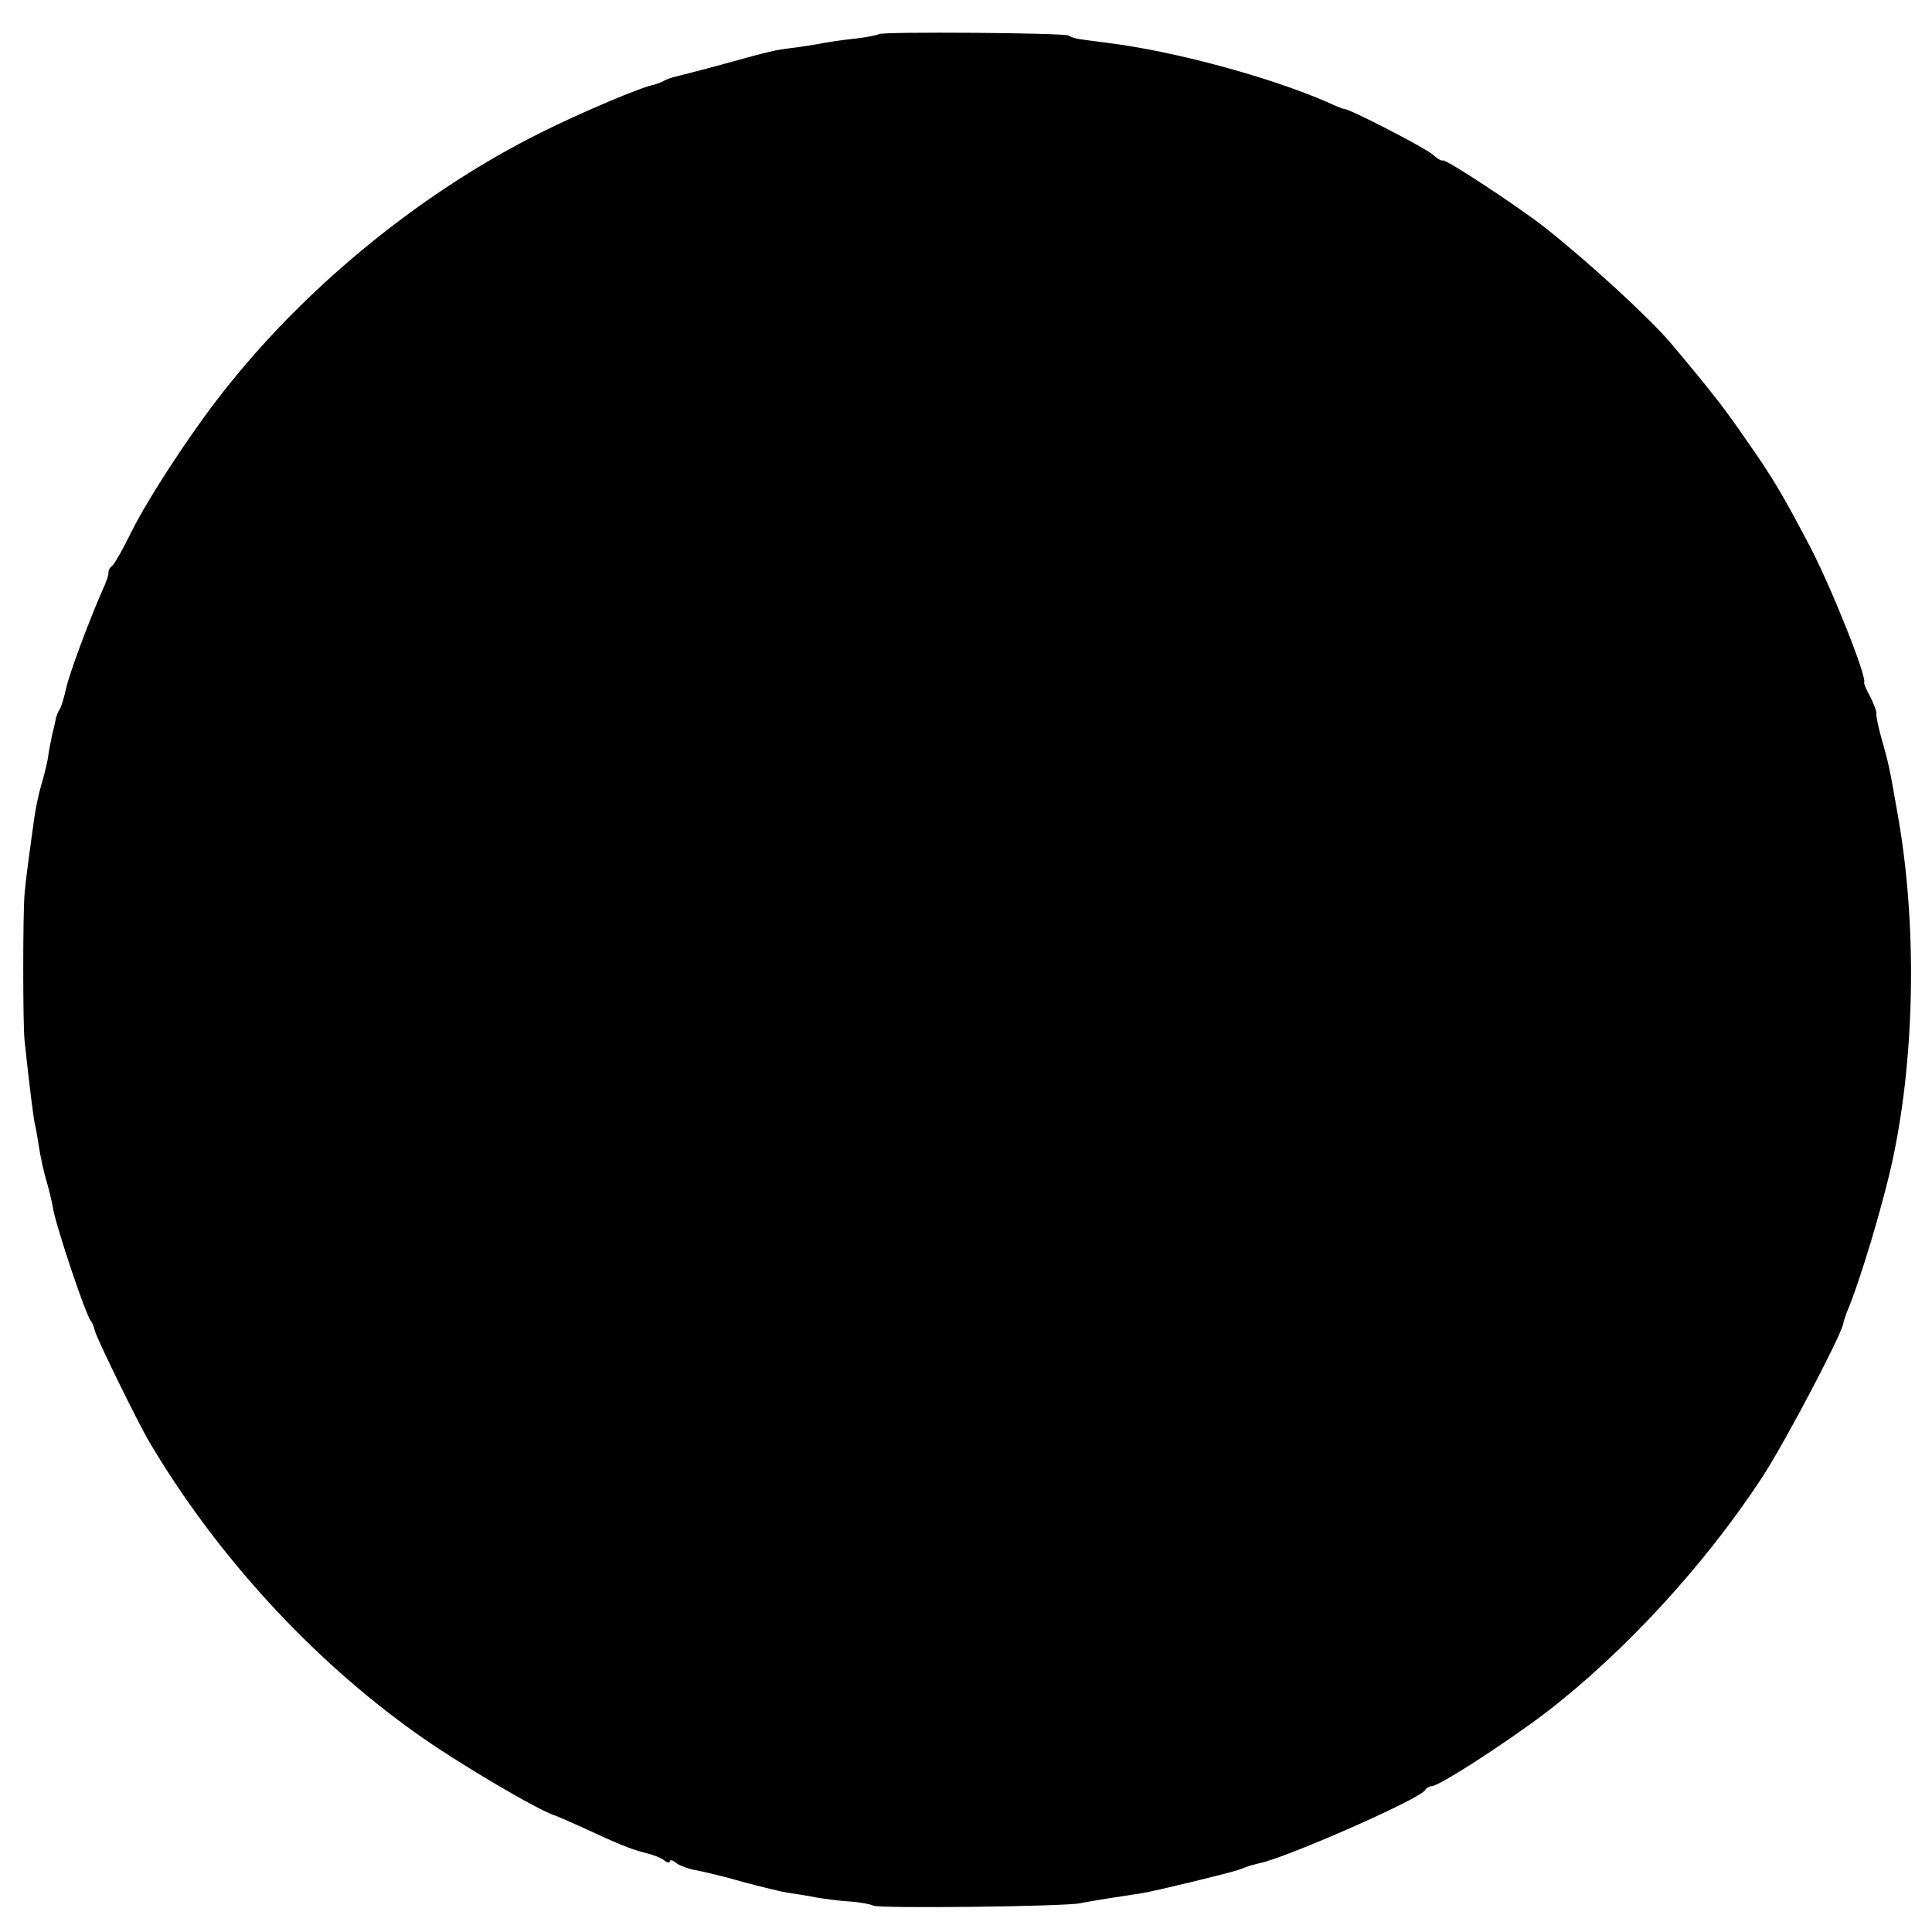 <?xml version="1.0" standalone="no"?>
<!DOCTYPE svg PUBLIC "-//W3C//DTD SVG 20010904//EN"
 "http://www.w3.org/TR/2001/REC-SVG-20010904/DTD/svg10.dtd">
<svg version="1.0" xmlns="http://www.w3.org/2000/svg"
 width="424pt" height="424pt" viewBox="0 0 424 424"
 preserveAspectRatio="xMidYMid meet">
<g transform="translate(0,424) scale(0.1,-0.1)"
fill="#000000" stroke="none">
<path d="M1928 4165 c-2 -2 -26 -7 -54 -10 -28 -3 -61 -8 -75 -11 -13 -2 -40
-7 -59 -9 -40 -5 -49 -7 -150 -35 -41 -11 -86 -23 -99 -26 -14 -3 -29 -8 -35
-12 -6 -3 -16 -7 -21 -8 -25 -4 -158 -60 -248 -105 -253 -126 -499 -324 -678
-545 -76 -92 -180 -250 -221 -332 -18 -37 -37 -70 -41 -73 -5 -3 -9 -10 -9
-15 1 -5 -5 -22 -13 -39 -30 -68 -73 -184 -80 -216 -4 -19 -10 -38 -13 -44 -4
-5 -7 -14 -9 -20 -1 -5 -4 -21 -8 -35 -3 -14 -8 -38 -10 -55 -3 -16 -10 -43
-15 -60 -5 -16 -11 -46 -14 -65 -11 -78 -19 -137 -22 -170 -4 -47 -4 -287 0
-325 11 -103 19 -163 22 -180 3 -11 7 -36 10 -55 3 -19 10 -53 17 -75 6 -22
12 -47 13 -55 6 -39 73 -239 84 -250 3 -3 6 -12 8 -20 4 -17 94 -201 120 -245
147 -248 355 -475 584 -638 92 -66 274 -173 308 -182 3 -1 28 -12 55 -24 86
-40 109 -49 140 -57 17 -4 36 -11 43 -17 6 -5 12 -6 12 -2 0 4 6 3 13 -3 6 -5
26 -13 42 -16 17 -3 64 -14 105 -26 41 -11 86 -22 100 -24 14 -2 41 -6 60 -10
19 -3 53 -8 76 -9 23 -2 45 -6 50 -9 11 -7 420 -2 454 5 14 3 45 8 70 12 25 4
54 8 65 10 27 4 196 45 215 52 8 3 21 8 28 10 6 1 18 5 25 6 80 23 349 142
355 159 2 4 9 8 14 8 16 0 160 93 250 161 172 132 350 325 476 518 49 75 170
305 177 335 1 6 5 18 8 26 28 65 81 241 102 341 48 228 52 514 10 750 -19 110
-21 116 -36 169 -7 25 -12 49 -11 53 1 4 -5 21 -13 37 -9 16 -15 31 -14 32 7
11 -71 207 -119 299 -59 112 -79 147 -140 234 -48 70 -77 107 -167 214 -46 54
-182 179 -275 252 -60 47 -218 151 -224 147 -2 -2 -12 4 -22 13 -17 15 -182
100 -194 100 -3 0 -18 6 -35 14 -128 56 -339 113 -485 131 -25 3 -52 7 -60 8
-8 1 -19 4 -25 8 -11 6 -410 9 -417 3z"/>
</g>
</svg>
